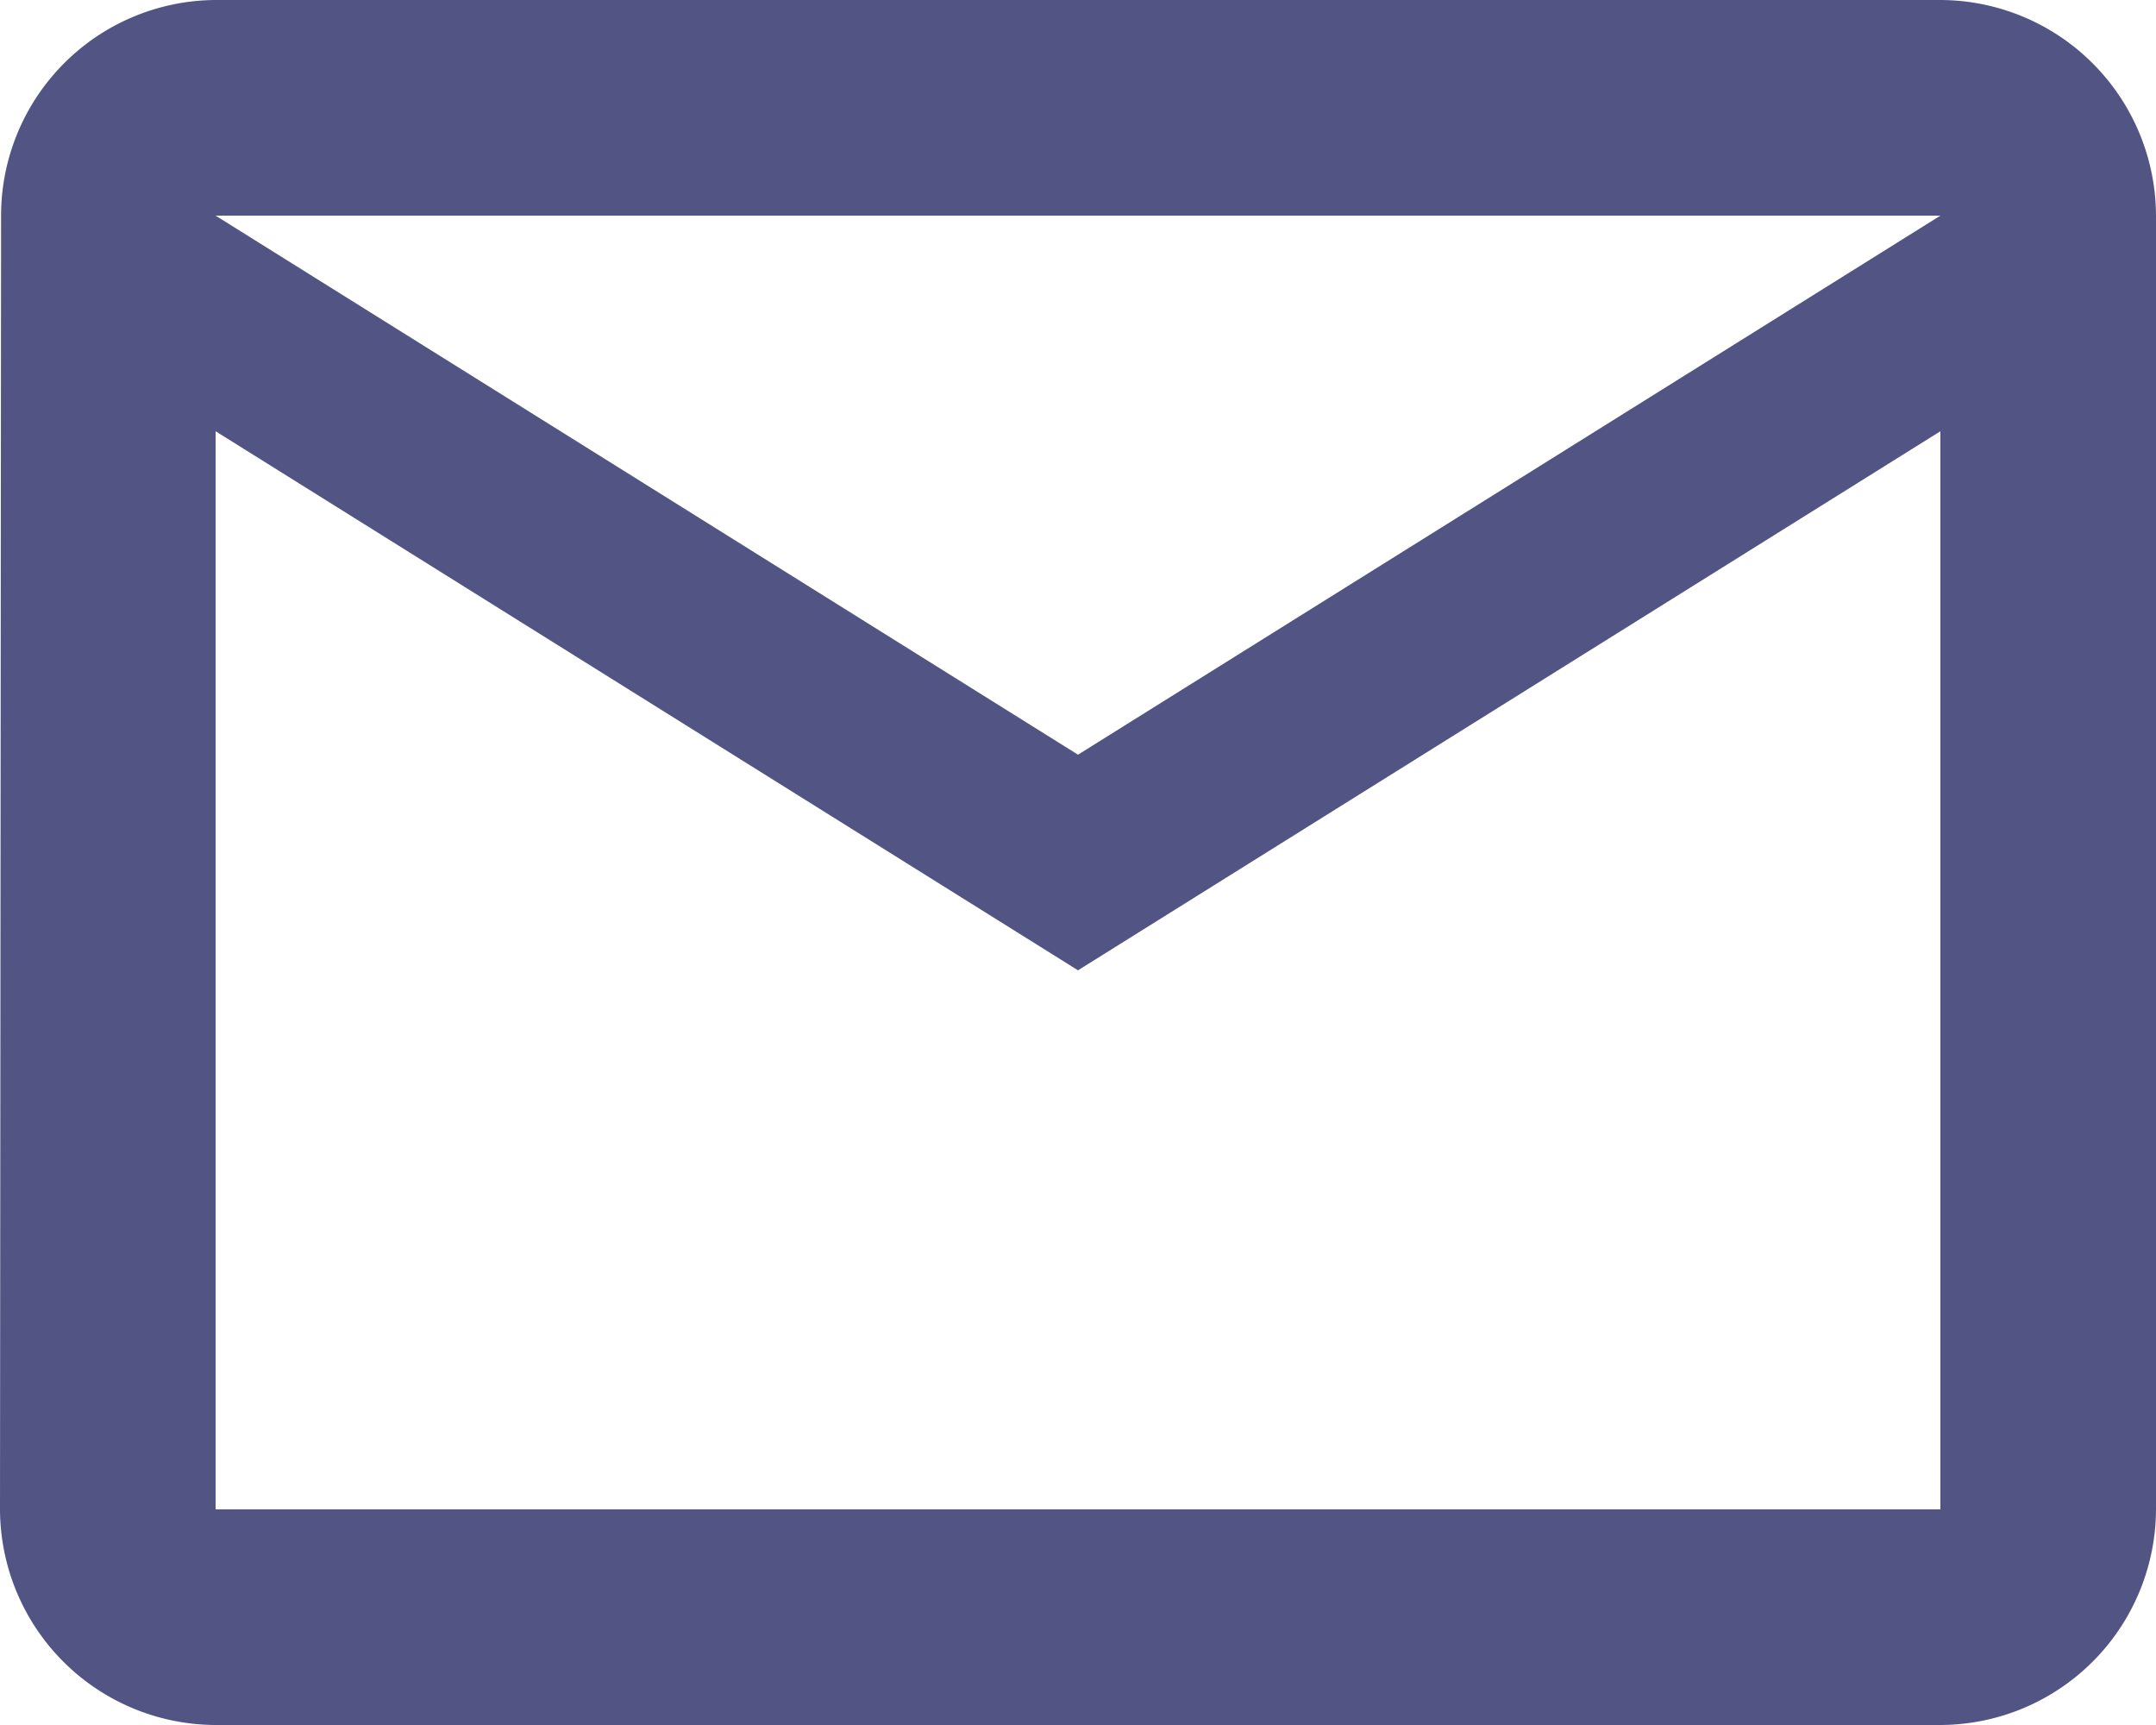 <svg xmlns="http://www.w3.org/2000/svg" width="30" height="24">
    <path data-name="Icon material-mail-outline" d="M30 6H6a3 3 0 0 0-2.985 3L3 27a3.009 3.009 0 0 0 3 3h24a3.009 3.009 0 0 0 3-3V9a3.009 3.009 0 0 0-3-3zm0 21H6V12l12 7.5L30 12zM18 16.5 6 9h24z" transform="translate(-3 -6)" style="fill:#525584"/>
</svg>
